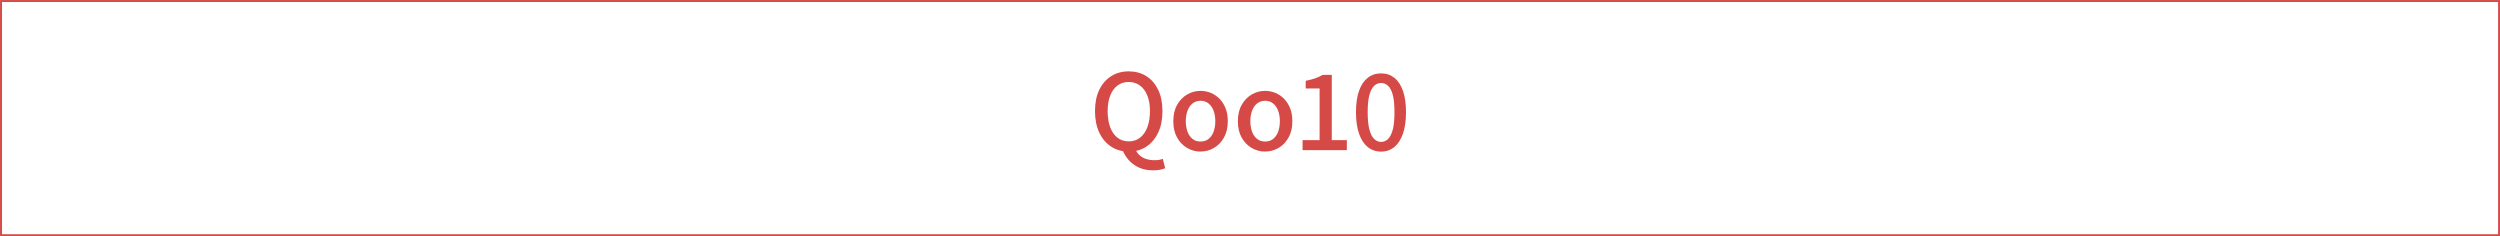 <?xml version="1.0" encoding="UTF-8"?><svg id="_レイヤー_2" xmlns="http://www.w3.org/2000/svg" viewBox="0 0 320.25 30.25"><g id="_01"><rect x=".13" y=".13" width="320" height="30" fill="none" stroke="#d54a46" stroke-miterlimit="10" stroke-width=".25"/><path d="M144.59,19.42c-.84,0-1.59-.21-2.24-.63-.65-.42-1.16-1.02-1.53-1.8s-.55-1.69-.55-2.75.18-1.98.55-2.74c.37-.76.88-1.34,1.53-1.75.65-.41,1.4-.61,2.24-.61s1.6.2,2.25.61c.65.41,1.15.99,1.52,1.75.37.76.55,1.67.55,2.74s-.18,1.98-.55,2.75c-.37.78-.88,1.38-1.52,1.8-.65.42-1.4.63-2.25.63ZM144.59,18.11c.55,0,1.03-.15,1.43-.46.41-.31.73-.76.95-1.34.22-.58.34-1.27.34-2.07s-.11-1.44-.34-2c-.22-.56-.54-.99-.95-1.29-.41-.3-.89-.45-1.43-.45s-1.03.15-1.43.45c-.41.3-.72.73-.94,1.29-.22.56-.33,1.23-.33,2s.11,1.49.33,2.07c.22.58.53,1.03.94,1.34.41.31.89.46,1.43.46ZM147.7,21.82c-.66,0-1.24-.11-1.76-.34-.52-.23-.96-.54-1.32-.94-.36-.4-.64-.85-.83-1.34l1.62-.15c.13.33.31.61.56.83.25.22.54.39.87.49s.68.15,1.05.15c.22,0,.41-.01.59-.04.17-.03.33-.07.48-.12l.3,1.19c-.16.07-.38.13-.65.19s-.57.08-.89.08Z" fill="#d54a46"/><path d="M153.8,19.42c-.61,0-1.18-.15-1.72-.46-.53-.31-.97-.75-1.29-1.33-.33-.58-.49-1.28-.49-2.09s.16-1.53.49-2.11c.33-.58.76-1.02,1.29-1.33.53-.31,1.11-.46,1.72-.46.45,0,.88.09,1.31.26.42.18.79.43,1.12.76.32.33.58.74.77,1.22s.28,1.03.28,1.65c0,.82-.16,1.51-.49,2.09-.33.58-.75,1.02-1.28,1.33-.53.31-1.09.46-1.7.46ZM153.8,18.13c.39,0,.72-.11,1-.32.28-.22.5-.52.65-.91.15-.39.23-.85.23-1.37s-.08-.98-.23-1.37c-.15-.39-.37-.7-.65-.92-.28-.22-.62-.33-1-.33s-.73.11-1.02.33c-.28.22-.5.52-.65.92s-.23.85-.23,1.37.08.98.23,1.37c.15.39.37.69.65.91.28.22.62.32,1.02.32Z" fill="#d54a46"/><path d="M162.07,19.42c-.61,0-1.18-.15-1.72-.46-.53-.31-.97-.75-1.29-1.33-.33-.58-.49-1.28-.49-2.09s.16-1.53.49-2.11c.33-.58.76-1.02,1.29-1.33.53-.31,1.11-.46,1.72-.46.45,0,.88.09,1.31.26.42.18.79.43,1.12.76.32.33.58.74.77,1.22s.28,1.03.28,1.65c0,.82-.16,1.51-.49,2.09-.33.58-.75,1.02-1.28,1.33-.53.31-1.09.46-1.7.46ZM162.07,18.13c.39,0,.72-.11,1-.32.28-.22.5-.52.65-.91.15-.39.23-.85.23-1.37s-.08-.98-.23-1.37c-.15-.39-.37-.7-.65-.92-.28-.22-.62-.33-1-.33s-.73.11-1.02.33c-.28.22-.5.52-.65.92s-.23.85-.23,1.37.08.98.23,1.37c.15.39.37.69.65.91.28.22.62.32,1.02.32Z" fill="#d54a46"/><path d="M166.86,19.23v-1.28h2.18v-6.62h-1.78v-.98c.47-.09.87-.2,1.22-.32s.66-.27.95-.44h1.17v8.36h1.93v1.28h-5.67Z" fill="#d54a46"/><path d="M176.92,19.42c-.66,0-1.24-.2-1.72-.59-.48-.39-.85-.96-1.11-1.71-.26-.75-.39-1.67-.39-2.75s.13-2,.39-2.73c.26-.74.63-1.29,1.11-1.67.48-.38,1.05-.57,1.72-.57s1.22.19,1.7.57c.48.38.84.93,1.1,1.67.26.74.39,1.65.39,2.73s-.13,2-.39,2.75c-.26.75-.63,1.32-1.1,1.71-.48.39-1.04.59-1.7.59ZM176.92,18.18c.33,0,.63-.13.89-.38.26-.25.46-.66.61-1.21.14-.56.21-1.3.21-2.22s-.07-1.66-.21-2.2-.35-.94-.61-1.18c-.26-.24-.56-.36-.89-.36s-.63.12-.89.36c-.26.24-.46.64-.61,1.18s-.22,1.28-.22,2.2.07,1.67.22,2.22c.15.56.35.96.61,1.21.26.25.56.38.89.38Z" fill="#d54a46"/></g></svg>
